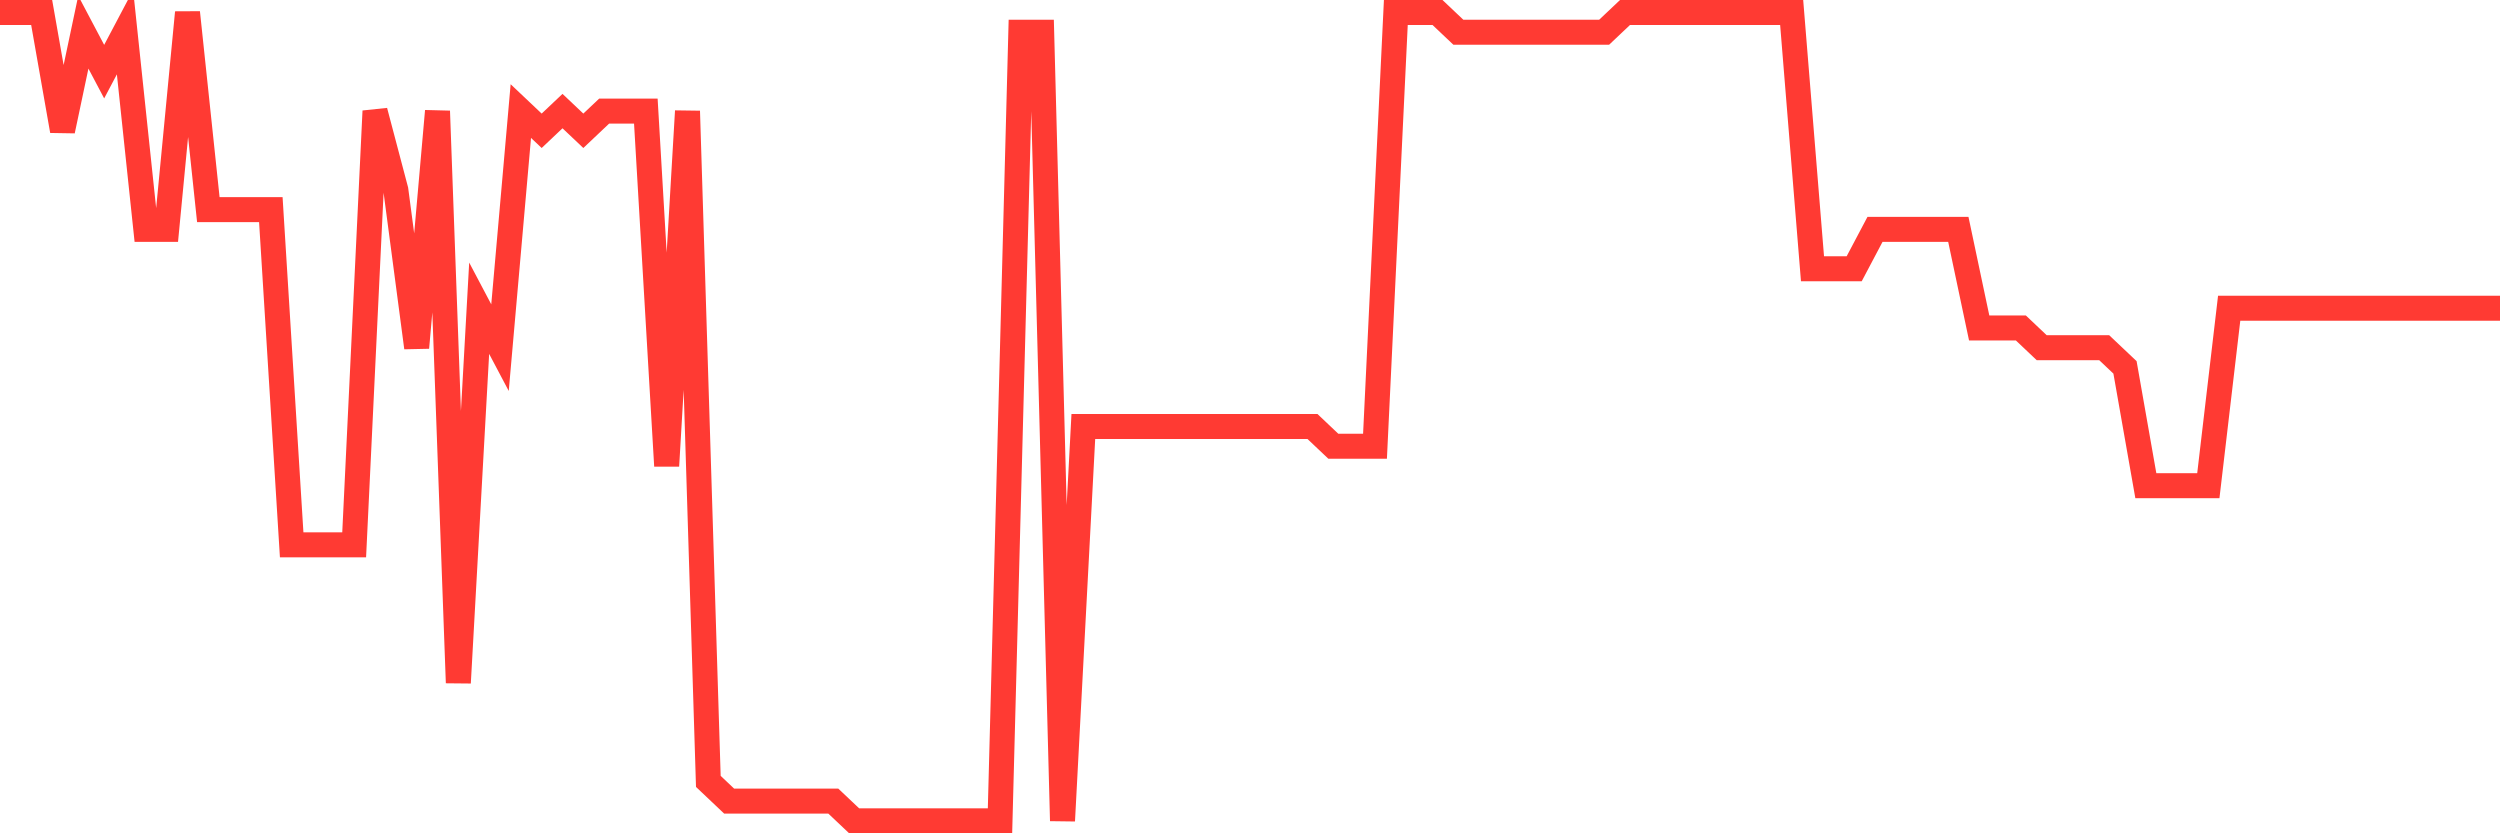 <svg
  xmlns="http://www.w3.org/2000/svg"
  xmlns:xlink="http://www.w3.org/1999/xlink"
  width="120"
  height="40"
  viewBox="0 0 120 40"
  preserveAspectRatio="none"
>
  <polyline
    points="0,0.6 1,0.6 2,0.6 3,6.278 4,1.546 5,3.439 6,1.546 7,11.01 8,11.01 9,0.6 10,10.063 11,10.063 12,10.063 13,10.063 14,26.151 15,26.151 16,26.151 17,26.151 18,5.332 19,9.117 20,16.688 21,5.332 22,32.776 23,14.795 24,16.688 25,5.332 26,6.278 27,5.332 28,6.278 29,5.332 30,5.332 31,5.332 32,22.366 33,5.332 34,37.507 35,38.454 36,38.454 37,38.454 38,38.454 39,38.454 40,38.454 41,39.4 42,39.4 43,39.4 44,39.4 45,39.4 46,39.4 47,39.4 48,39.4 49,1.546 50,1.546 51,39.4 52,20.473 53,20.473 54,20.473 55,20.473 56,20.473 57,20.473 58,20.473 59,20.473 60,20.473 61,20.473 62,20.473 63,20.473 64,21.42 65,21.42 66,21.42 67,0.6 68,0.6 69,0.6 70,1.546 71,1.546 72,1.546 73,1.546 74,1.546 75,1.546 76,1.546 77,1.546 78,0.6 79,0.6 80,0.6 81,0.6 82,0.6 83,0.6 84,0.6 85,0.6 86,0.6 87,12.902 88,12.902 89,12.902 90,11.01 91,11.01 92,11.01 93,11.01 94,11.01 95,15.741 96,15.741 97,15.741 98,16.688 99,16.688 100,16.688 101,16.688 102,17.634 103,23.312 104,23.312 105,23.312 106,23.312 107,14.795 108,14.795 109,14.795 110,14.795 111,14.795 112,14.795 113,14.795 114,14.795 115,14.795 116,14.795 117,14.795 118,14.795 119,14.795 120,14.795"
    fill="none"
    stroke="#ff3a33"
    stroke-width="1.2"
  >
  </polyline>
</svg>